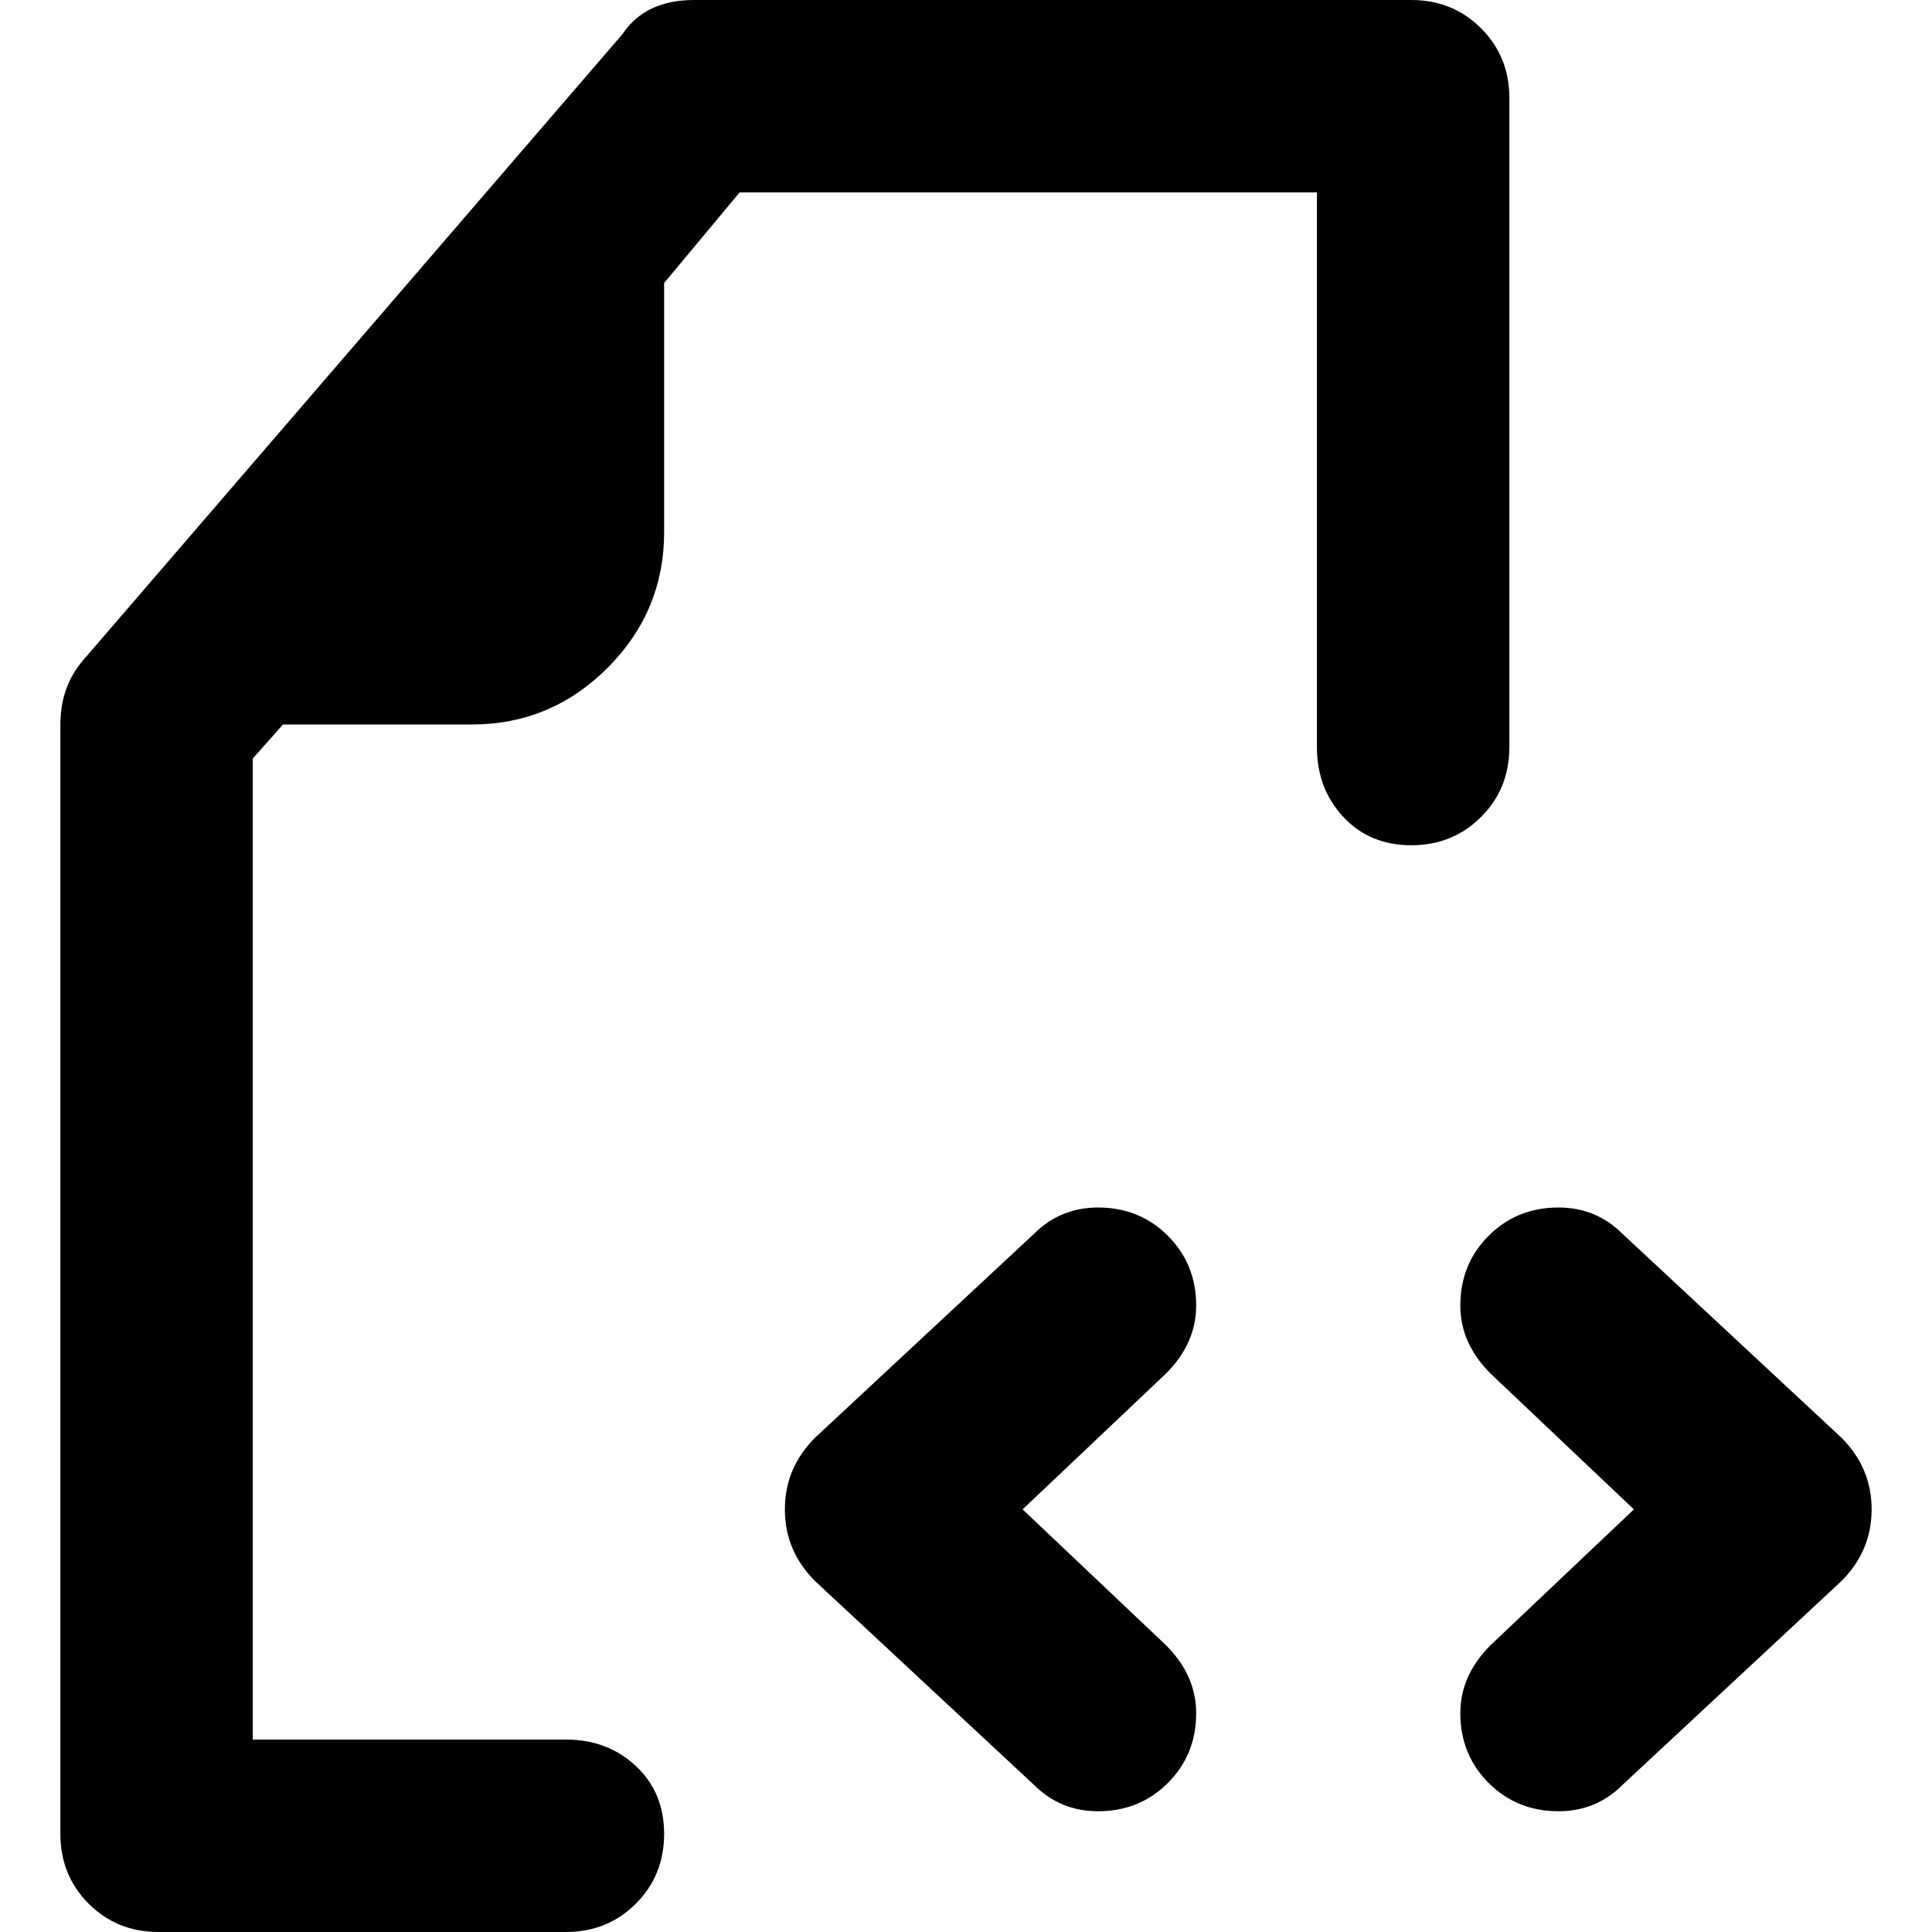<svg xmlns="http://www.w3.org/2000/svg" viewBox="0 0 512 512">
	<path d="M400 198q0 11-7.5 18.5T374 224t-18-7.5-7-18.5V51H196l-20 24v66q0 21-15 36t-36 15H75l-8 9v260h83q11 0 18.5 7t7.5 18-7.5 18.5T150 512H42q-11 0-18.5-7.5T16 486V192q0-10 6-17L165 9q6-9 19-9h190q11 0 18.5 7.5T400 26v172zm88 183q8 8 8 19t-8 19l-58 54q-7 7-17 7-11 0-18.5-7.5T387 454q0-10 8-18l38-36-38-36q-8-8-8-18 0-11 7.5-18.5T413 320q10 0 17 7zm-197-61q11 0 18.5 7.5T317 346q0 10-8 18l-38 36 38 36q8 8 8 18 0 11-7.5 18.5T291 480q-10 0-17-7l-58-54q-8-8-8-19t8-19l58-54q7-7 17-7z"/>
</svg>